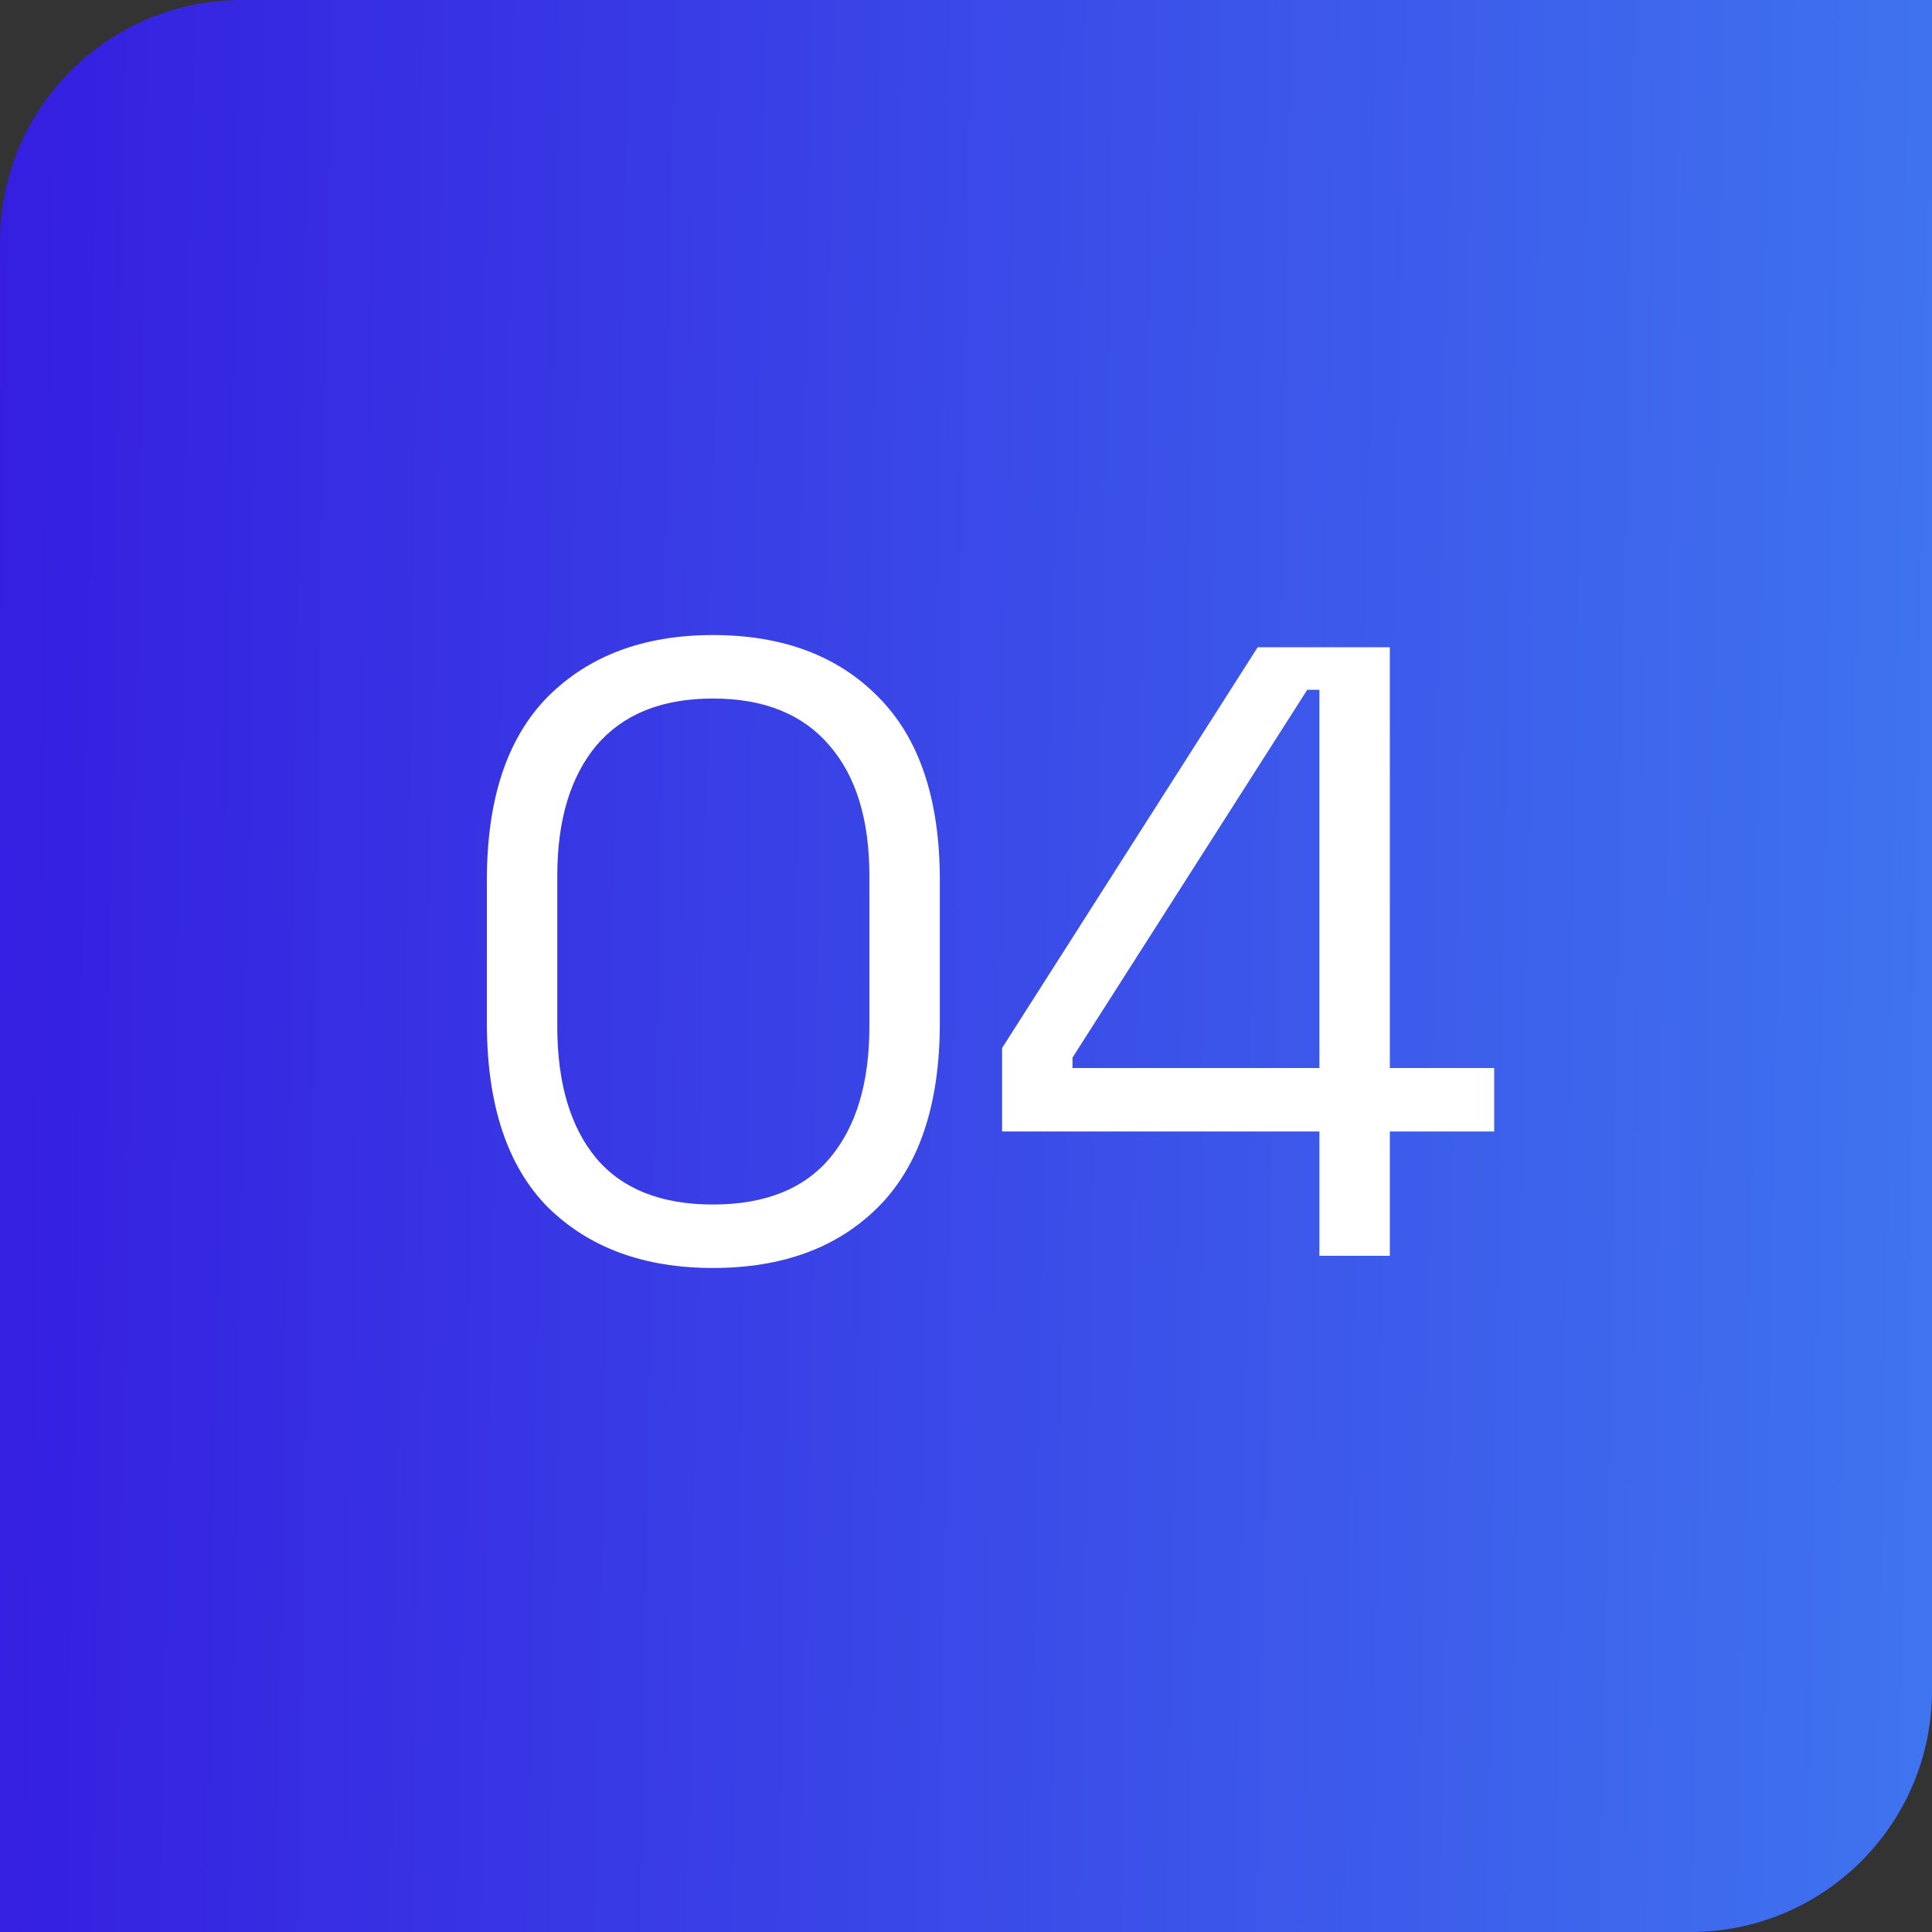 <svg xmlns="http://www.w3.org/2000/svg" width="40" height="40" fill="none" viewBox="0 0 40 40"><rect x="0" y="0" width="40" height="40" fill="#333333" stroke="none"/><path fill="url(#paint0_linear_3688_1630)" d="M0 5C0 2.239 2.239 0 5 0H40V35C40 37.761 37.761 40 35 40H0V5Z"/><path fill="#fff" d="M14.76 26.252C13.332 26.252 12.192 25.832 11.34 24.992C10.5 24.14 10.08 22.868 10.08 21.176V18.224C10.08 16.544 10.5 15.278 11.34 14.426C12.192 13.574 13.332 13.148 14.76 13.148C16.2 13.148 17.34 13.574 18.18 14.426C19.032 15.278 19.458 16.544 19.458 18.224V21.176C19.458 22.868 19.032 24.14 18.18 24.992C17.34 25.832 16.2 26.252 14.76 26.252ZM14.76 24.938C15.84 24.938 16.65 24.614 17.19 23.966C17.73 23.318 18 22.412 18 21.248V18.134C18 16.97 17.724 16.07 17.172 15.434C16.62 14.786 15.816 14.462 14.76 14.462C13.704 14.462 12.9 14.786 12.348 15.434C11.808 16.082 11.538 16.982 11.538 18.134V21.248C11.538 22.424 11.808 23.336 12.348 23.984C12.888 24.62 13.692 24.938 14.76 24.938ZM27.317 26V23.426H20.747V21.698L26.039 13.4H28.775V22.112H30.935V23.426H28.775V26H27.317ZM22.205 22.112H27.317V14.282H27.065L22.205 21.896V22.112Z"/><defs><linearGradient id="paint0_linear_3688_1630" x1="-.253" x2="40.439" y1="14.379" y2="15.096" gradientUnits="userSpaceOnUse"><stop stop-color="#351EE0"/><stop offset="1" stop-color="#3F74EF"/></linearGradient></defs></svg>